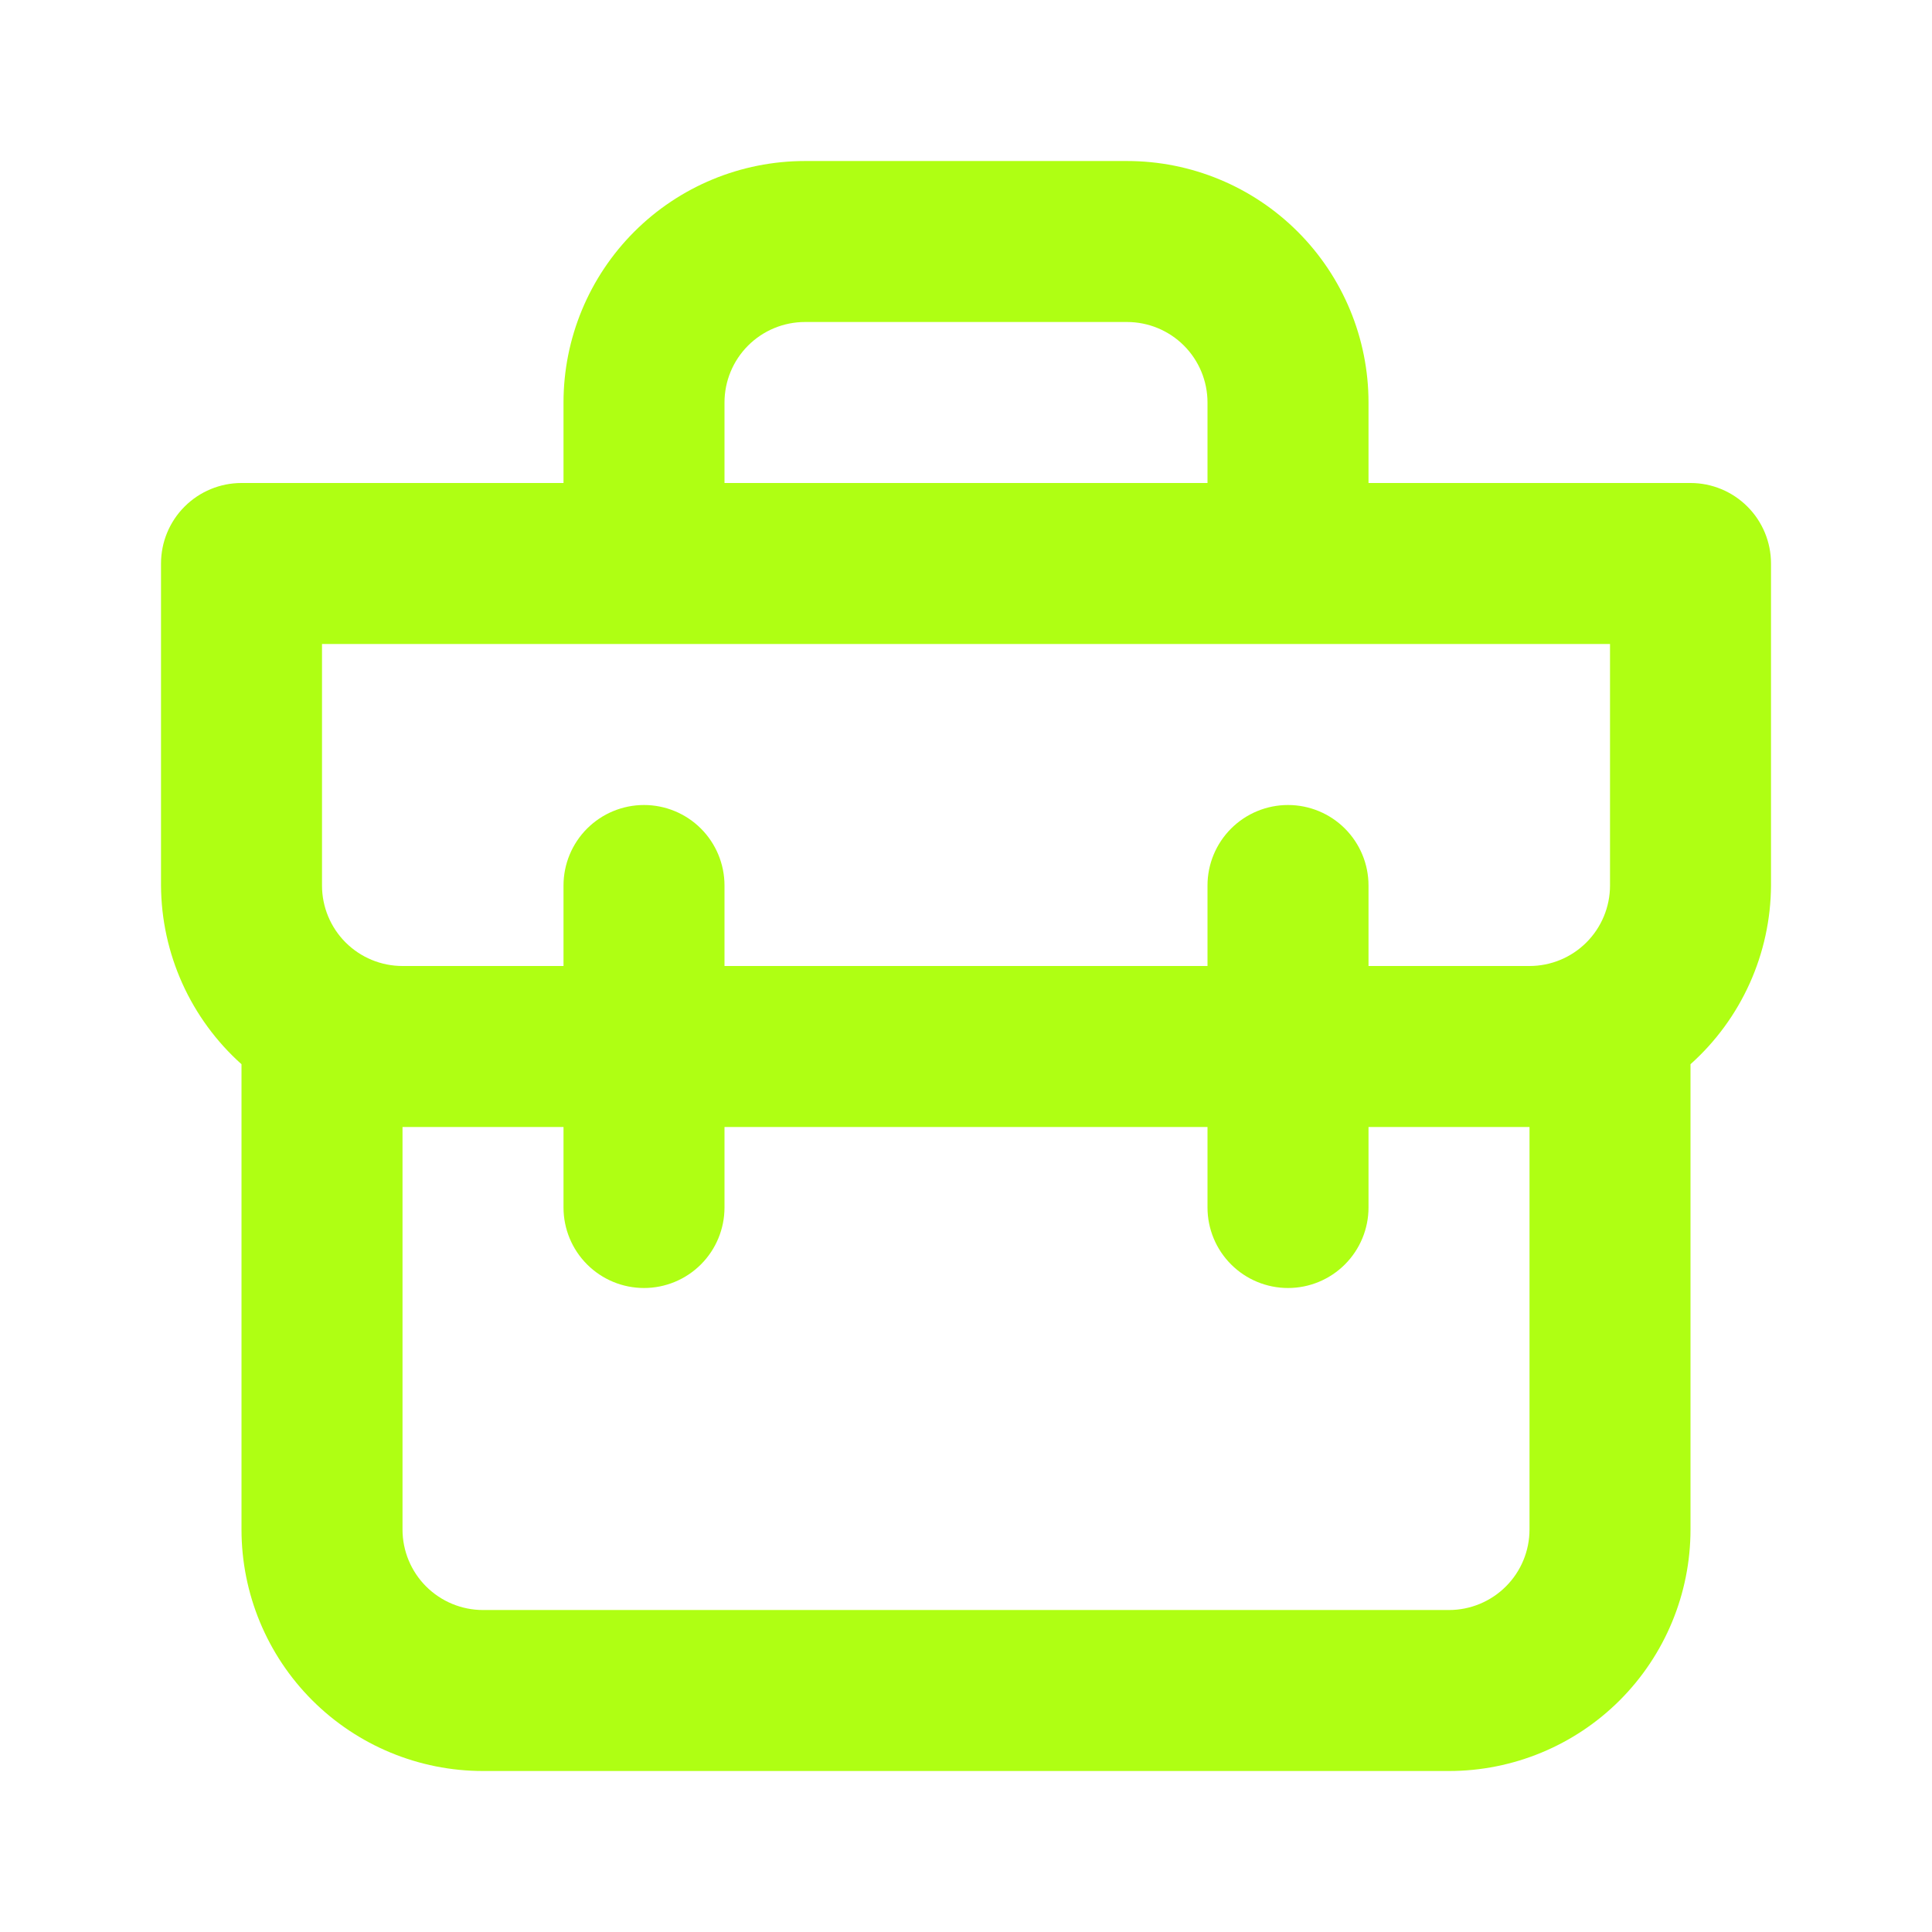 <?xml version="1.0" encoding="UTF-8"?> <svg xmlns="http://www.w3.org/2000/svg" width="100" height="100" viewBox="0 0 100 100" fill="none"> <path d="M87.5 25H70.834V20.834C70.834 17.518 69.516 14.339 67.172 11.995C64.828 9.65 61.649 8.334 58.334 8.334H41.667C38.352 8.334 35.172 9.65 32.828 11.995C30.484 14.339 29.167 17.518 29.167 20.834V25H12.5C11.395 25 10.335 25.439 9.554 26.221C8.772 27.002 8.334 28.062 8.334 29.167V45.834C8.343 47.581 8.719 49.307 9.436 50.9C10.154 52.493 11.198 53.919 12.5 55.084V79.167C12.5 82.482 13.817 85.662 16.161 88.006C18.506 90.35 21.685 91.667 25 91.667H75C78.315 91.667 81.495 90.35 83.839 88.006C86.183 85.662 87.5 82.482 87.5 79.167V55.084C88.803 53.919 89.846 52.493 90.564 50.9C91.282 49.307 91.657 47.581 91.667 45.834V29.167C91.667 28.062 91.228 27.002 90.446 26.221C89.665 25.439 88.605 25 87.5 25ZM37.5 20.834C37.5 19.728 37.939 18.669 38.721 17.887C39.502 17.106 40.562 16.667 41.667 16.667H58.334C59.439 16.667 60.498 17.106 61.28 17.887C62.061 18.669 62.5 19.728 62.5 20.834V25H37.5V20.834ZM79.167 79.167C79.167 80.272 78.728 81.332 77.946 82.113C77.165 82.894 76.105 83.334 75 83.334H25C23.895 83.334 22.835 82.894 22.054 82.113C21.273 81.332 20.834 80.272 20.834 79.167V58.334H29.167V62.5C29.167 63.605 29.606 64.665 30.387 65.446C31.169 66.228 32.228 66.667 33.334 66.667C34.439 66.667 35.498 66.228 36.28 65.446C37.061 64.665 37.5 63.605 37.5 62.5V58.334H62.5V62.5C62.5 63.605 62.939 64.665 63.721 65.446C64.502 66.228 65.562 66.667 66.667 66.667C67.772 66.667 68.832 66.228 69.613 65.446C70.394 64.665 70.834 63.605 70.834 62.5V58.334H79.167V79.167ZM83.334 45.834C83.334 46.939 82.894 47.998 82.113 48.78C81.332 49.561 80.272 50 79.167 50H70.834V45.834C70.834 44.728 70.394 43.669 69.613 42.887C68.832 42.106 67.772 41.667 66.667 41.667C65.562 41.667 64.502 42.106 63.721 42.887C62.939 43.669 62.5 44.728 62.5 45.834V50H37.5V45.834C37.5 44.728 37.061 43.669 36.28 42.887C35.498 42.106 34.439 41.667 33.334 41.667C32.228 41.667 31.169 42.106 30.387 42.887C29.606 43.669 29.167 44.728 29.167 45.834V50H20.834C19.728 50 18.669 49.561 17.887 48.78C17.106 47.998 16.667 46.939 16.667 45.834V33.334H83.334V45.834Z" fill="#AFFF13"></path> </svg> 